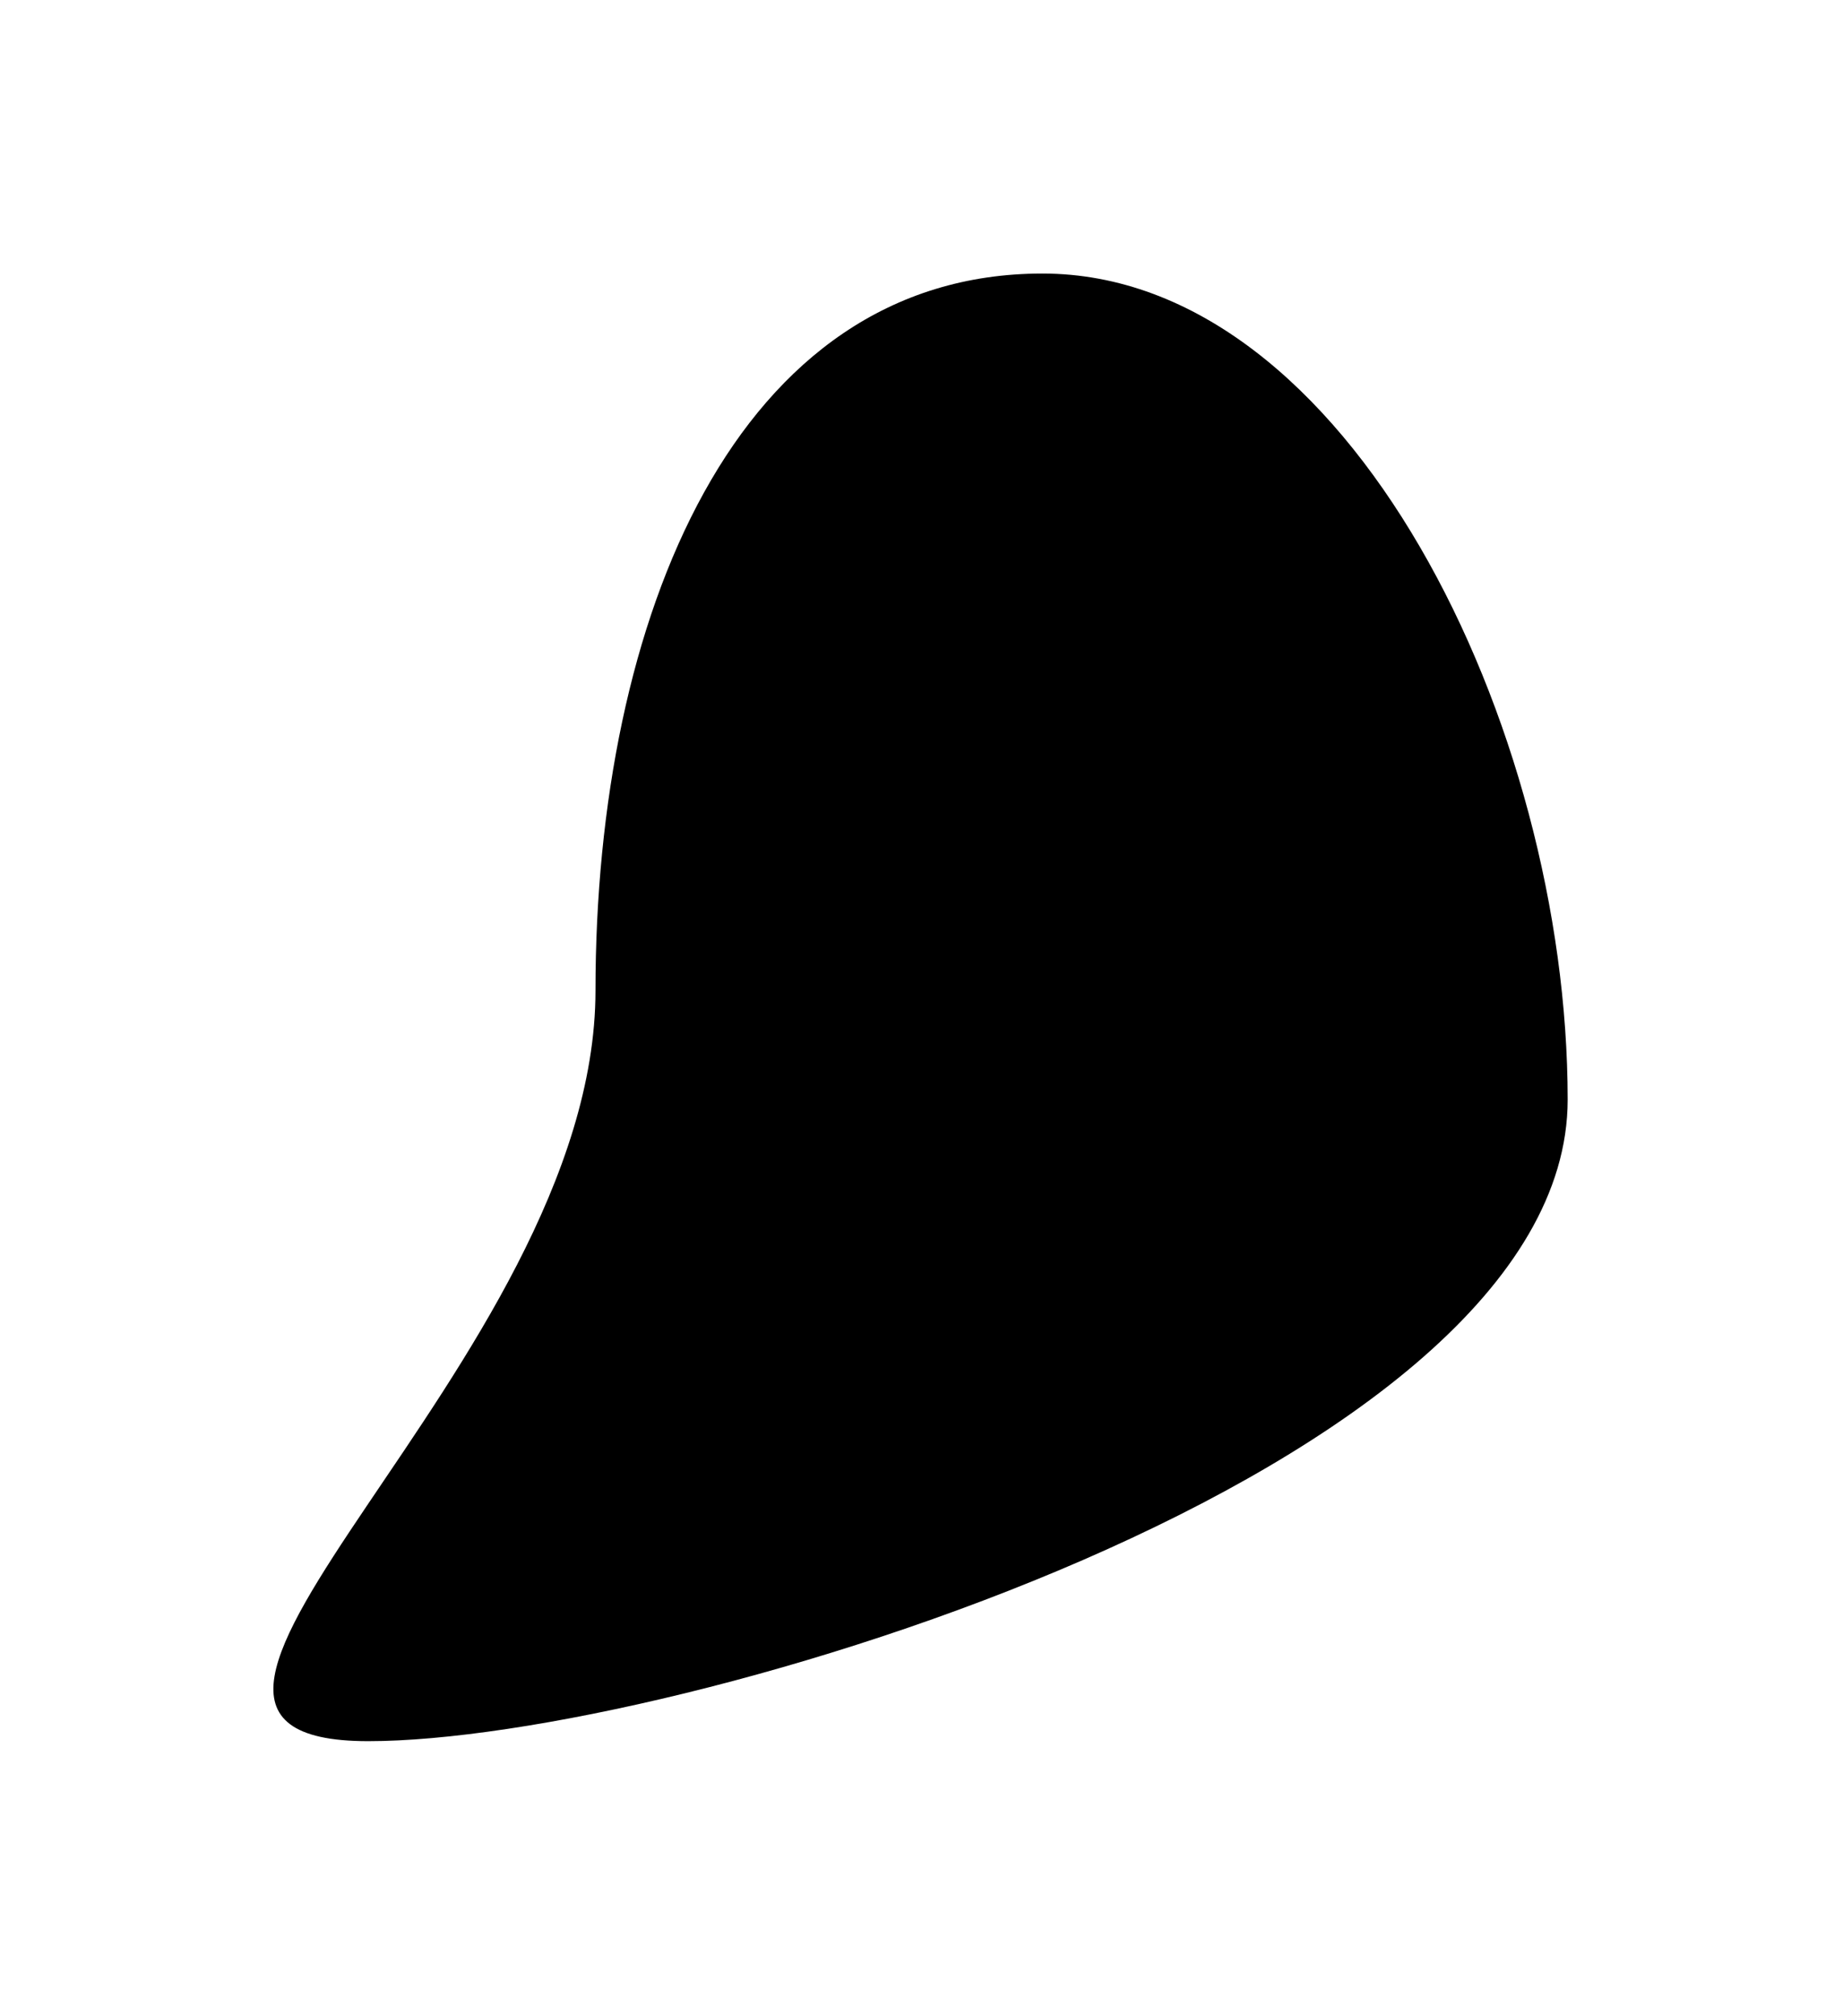 <?xml version="1.0" encoding="UTF-8"?> <svg xmlns="http://www.w3.org/2000/svg" width="600" height="656" viewBox="0 0 600 656" fill="none"><g filter="url(#filter0_f_57_140)"><path d="M510.365 357.761C510.365 478.987 219.552 566.5 119.865 566.5C20.177 566.5 193.865 443.487 193.865 322.261C193.865 201.034 239.677 89 339.365 89C439.052 89 510.365 236.534 510.365 357.761Z" fill="black"></path></g><defs><filter id="filter0_f_57_140" x="0" y="0" width="599.365" height="655.5" filterUnits="userSpaceOnUse" color-interpolation-filters="sRGB"><feFlood flood-opacity="0" result="BackgroundImageFix"></feFlood><feBlend mode="normal" in="SourceGraphic" in2="BackgroundImageFix" result="shape"></feBlend><feGaussianBlur stdDeviation="44.5" result="effect1_foregroundBlur_57_140"></feGaussianBlur></filter></defs></svg> 